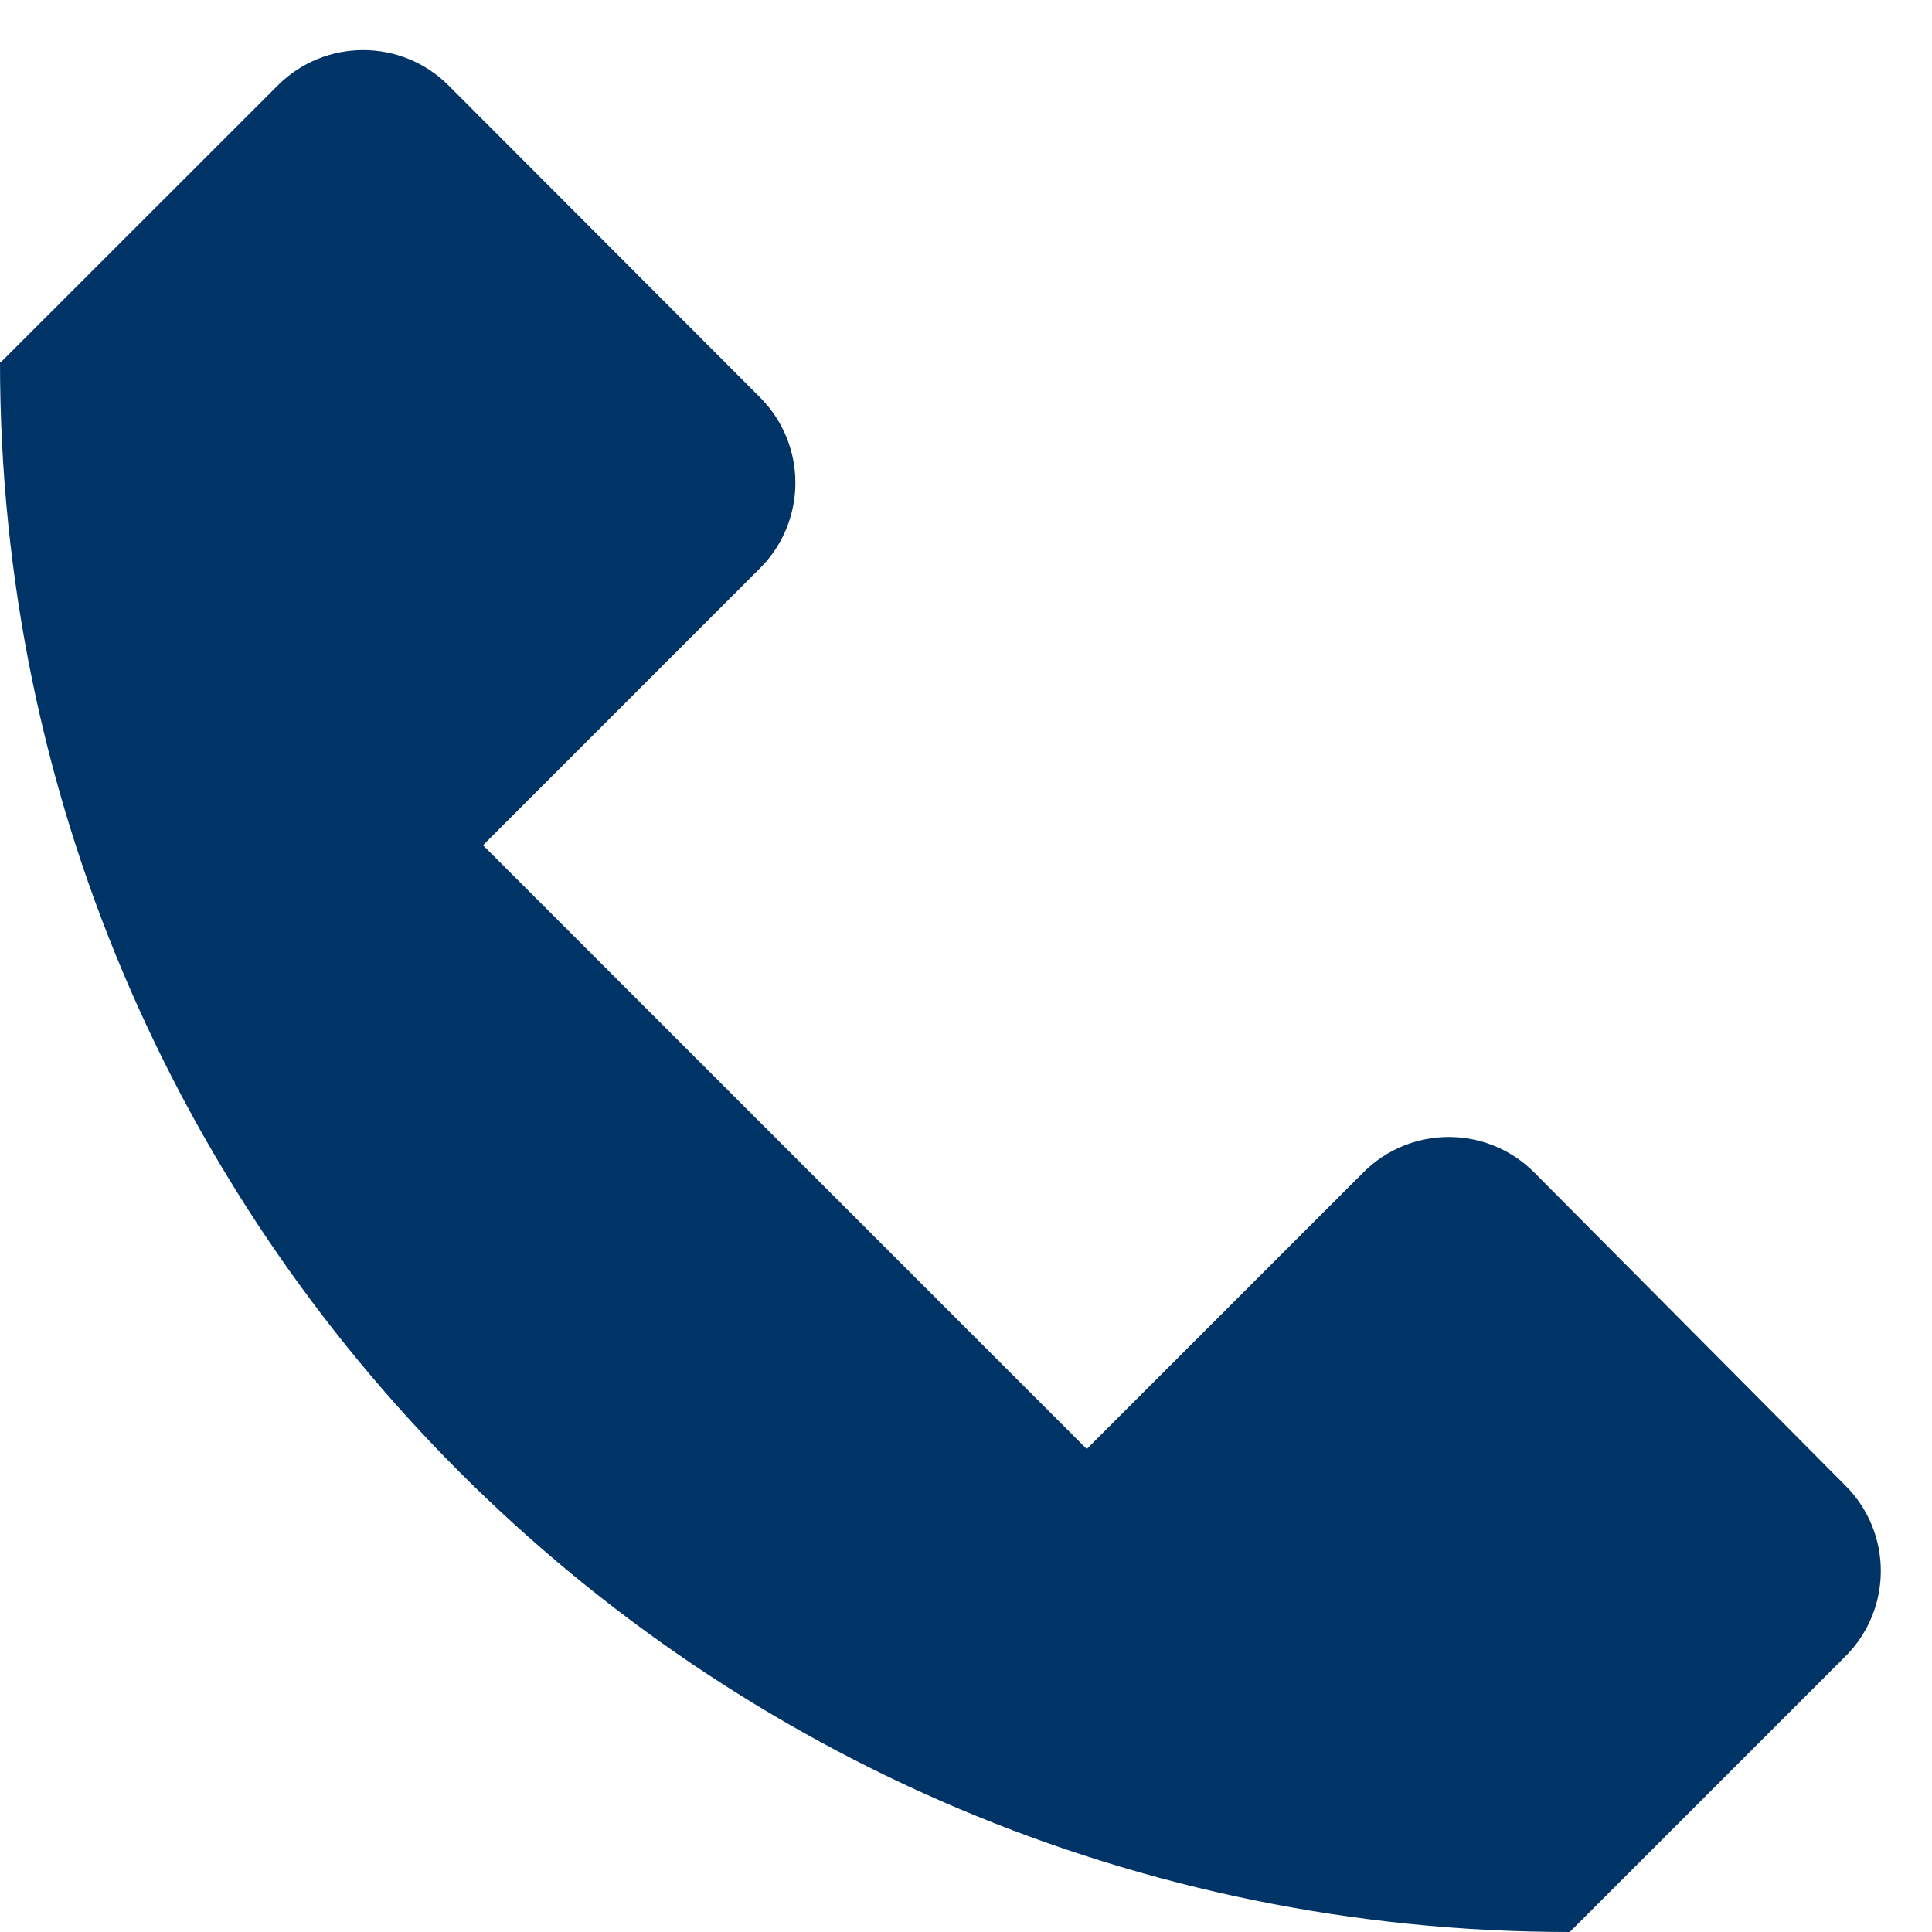<?xml version="1.0" encoding="UTF-8" standalone="no"?>
<svg
   xmlns:dc="http://purl.org/dc/elements/1.1/"
   xmlns:cc="http://creativecommons.org/ns#"
   xmlns:rdf="http://www.w3.org/1999/02/22-rdf-syntax-ns#"
   xmlns:svg="http://www.w3.org/2000/svg"
   xmlns="http://www.w3.org/2000/svg"
   id="svg6"
   version="1.1"
   viewBox="0 0 16 16"
   height="16px"
   width="16px"
   y="0px"
   x="0px">
  <defs
     id="defs10" />
  <g
     id="g4">
    <path
       id="path2"
       d="M15.285,12.305l-2.578-2.594c-0.39-0.393-1.025-0.393-1.416-0.002L9,12L4,7l2.294-2.294 c0.39-0.39,0.391-1.023,0.001-1.414l-2.58-2.584C3.324,0.317,2.691,0.317,2.3,0.708L0.004,3.003L0,3c0,7.18,5.82,13,13,13 l2.283-2.283C15.673,13.327,15.674,12.696,15.285,12.305z"
       fill="#003366" />
  </g>
</svg>
